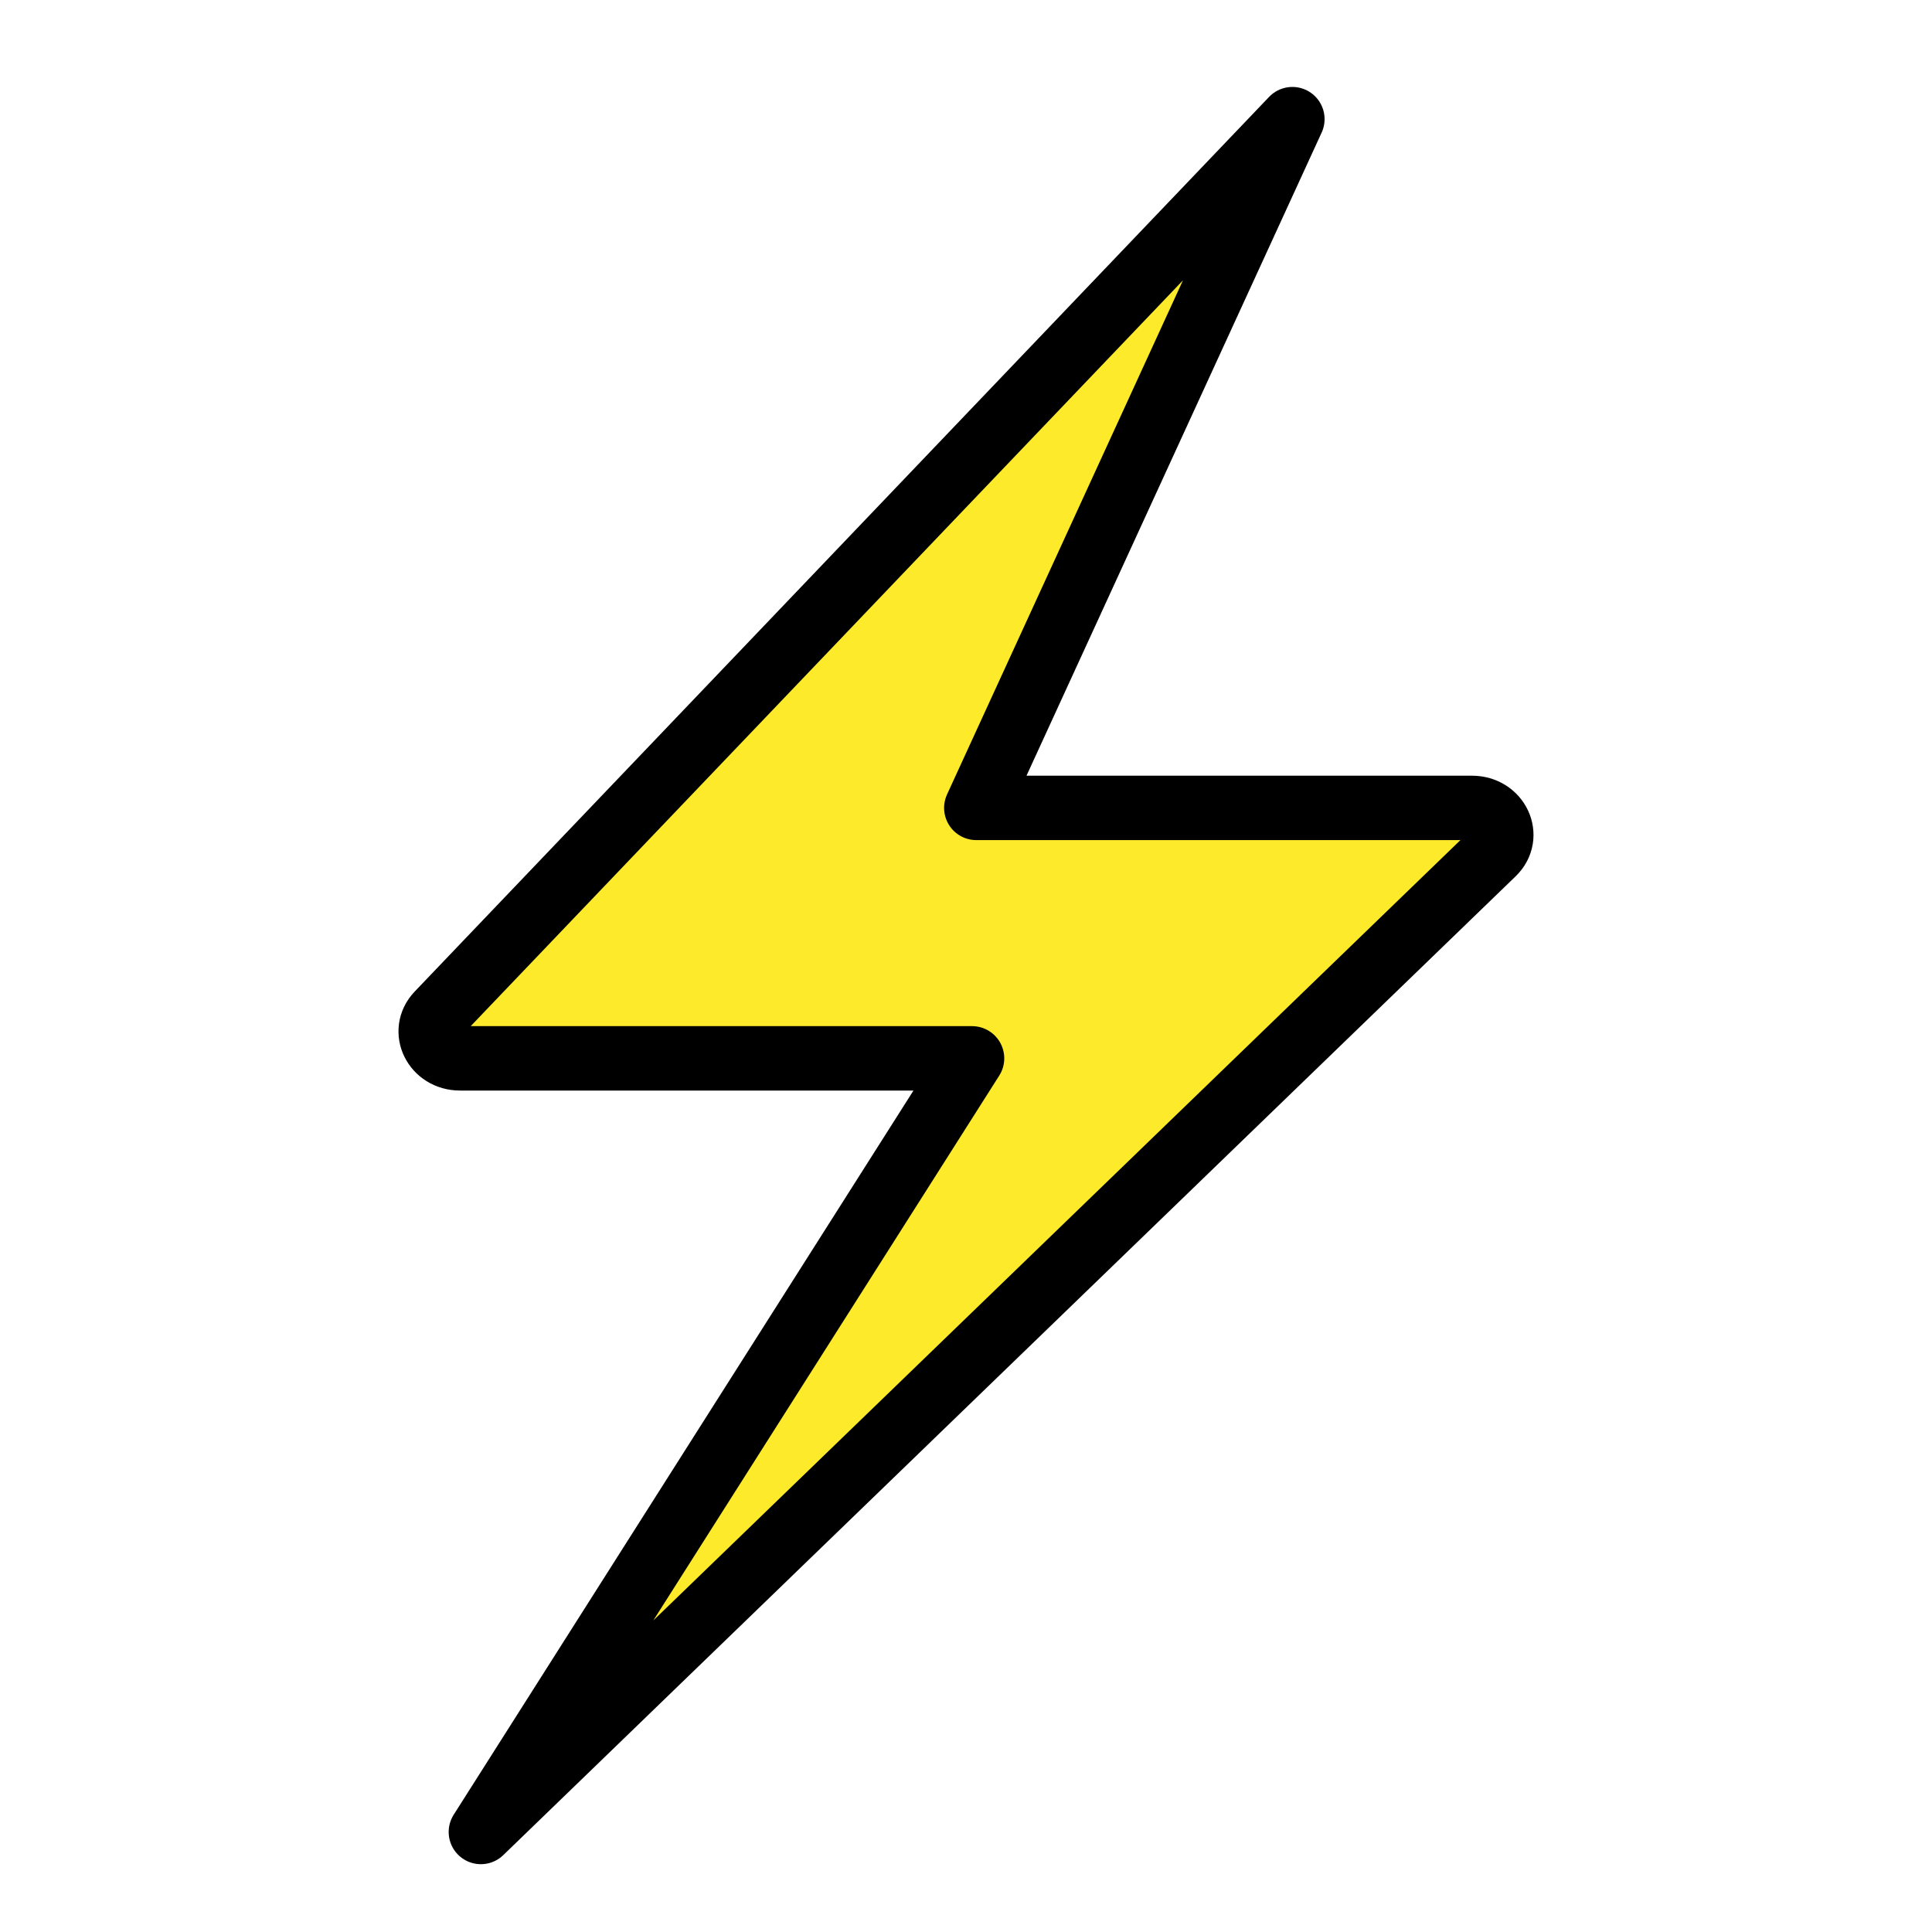 <svg width="30" height="30" viewBox="0 0 30 30" fill="none" xmlns="http://www.w3.org/2000/svg">
<path d="M20.06 1.553L6.798 15.771C6.547 16.041 6.751 16.462 7.132 16.462H15.093L7.979 27.937C7.91 28.049 8.069 28.16 8.164 28.067L23.19 13.19C23.458 12.924 23.258 12.486 22.868 12.486H15.159L20.06 1.553Z" fill="#FCEA2B"/>
<path d="M20.068 1.85L6.801 15.742C6.544 16.012 6.752 16.434 7.143 16.434H15.094L7.467 28.447L23.187 13.248C23.461 12.983 23.256 12.545 22.857 12.545H15.16L20.068 1.85Z" stroke="black" stroke-miterlimit="10" stroke-linecap="round" stroke-linejoin="round"/>
</svg>
